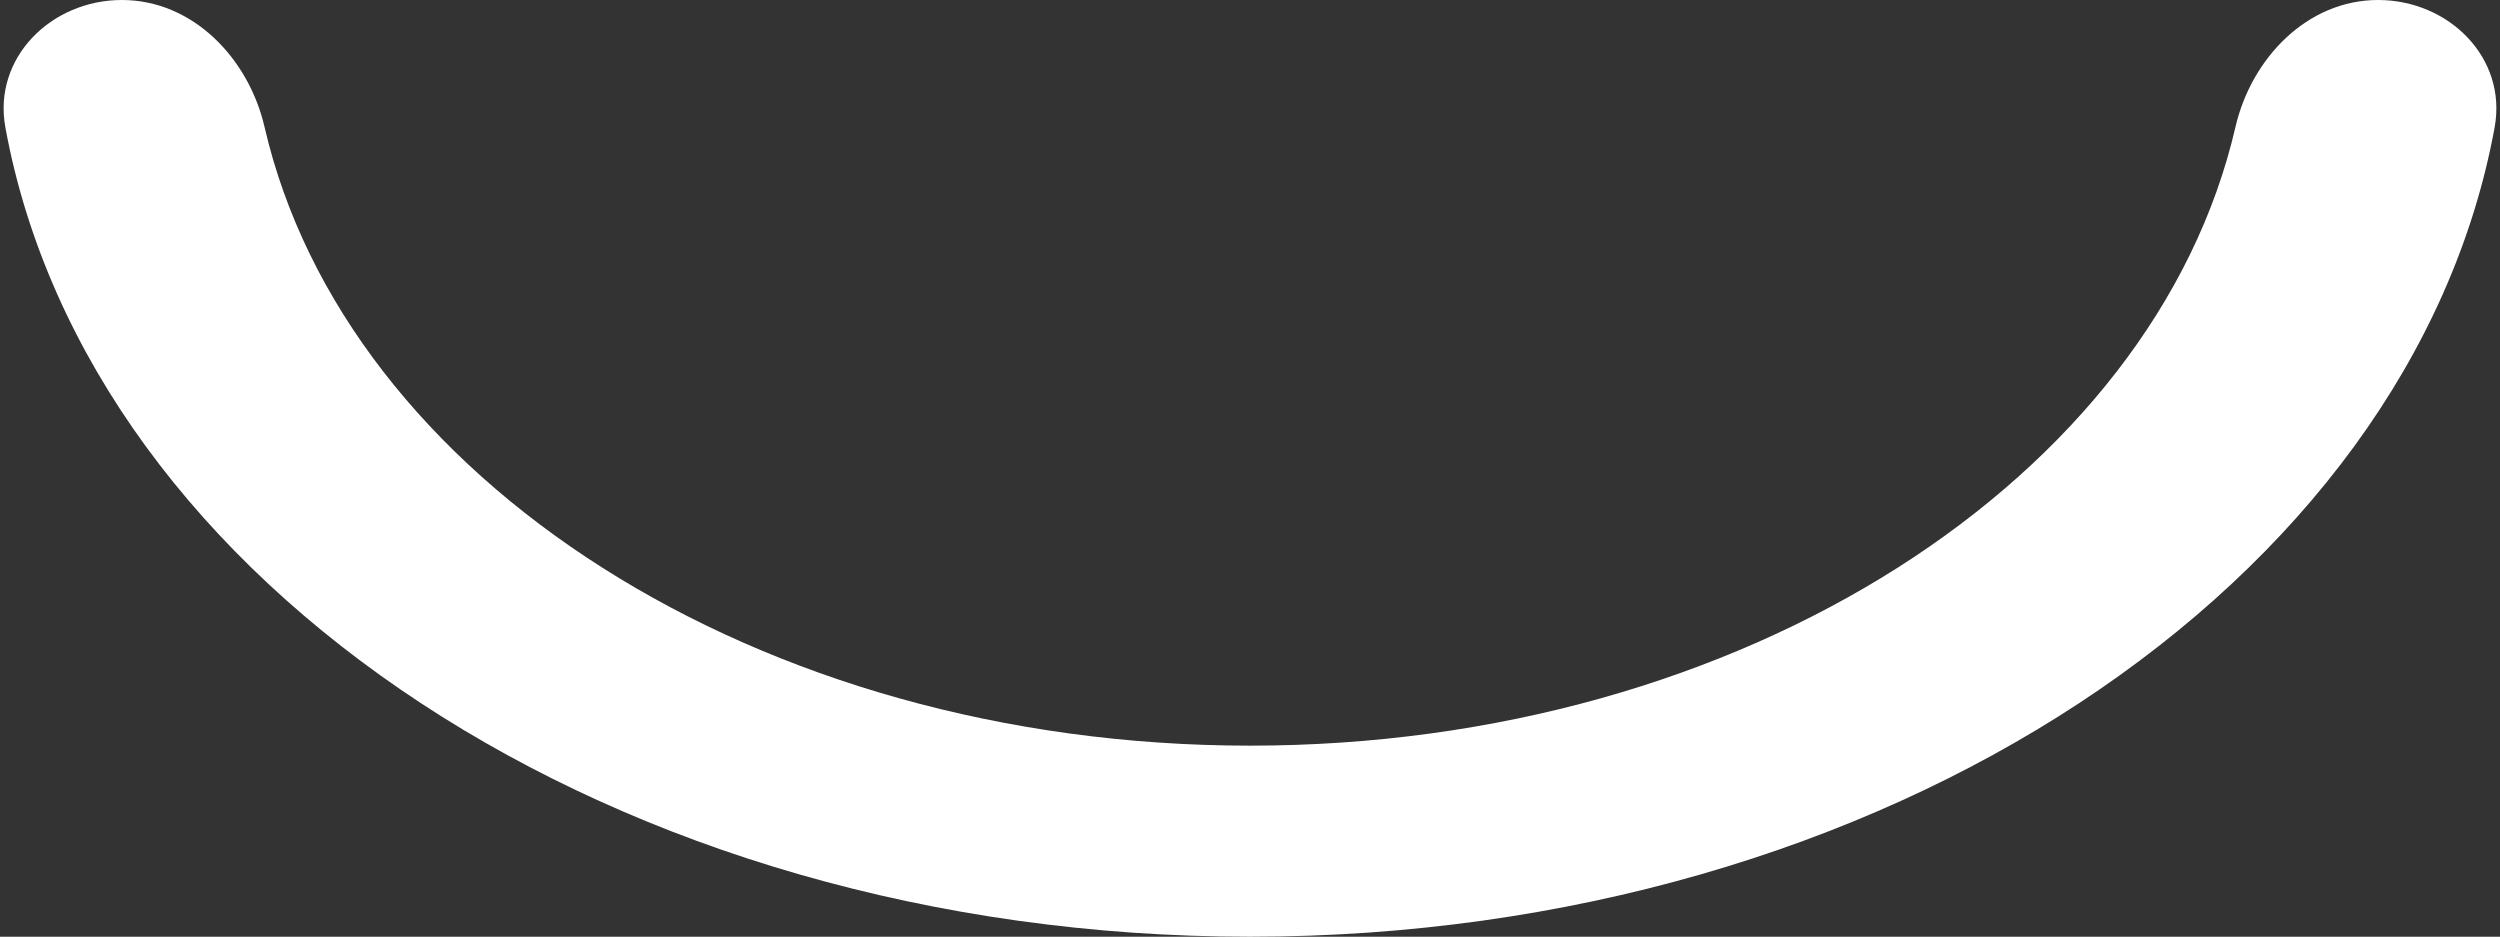 <?xml version="1.0" encoding="UTF-8"?> <svg xmlns="http://www.w3.org/2000/svg" width="403" height="151" viewBox="0 0 403 151" fill="none"><rect x="0" y="0" width="403" height="151" fill="#333333" stroke="none"/><path d="M201.501 151C99.185 151 14.35 94.125 0.867 20.547C-1.188 9.327 8.246 0 19.652 0C31.059 0 40.077 9.366 42.646 20.479C55.72 77.036 121.98 120.2 201.501 120.2C281.022 120.2 347.281 77.036 360.354 20.479C362.923 9.366 371.941 0 383.347 0C394.754 0 404.188 9.327 402.133 20.546C388.651 94.125 303.817 151 201.501 151Z" fill="white"></path></svg> 